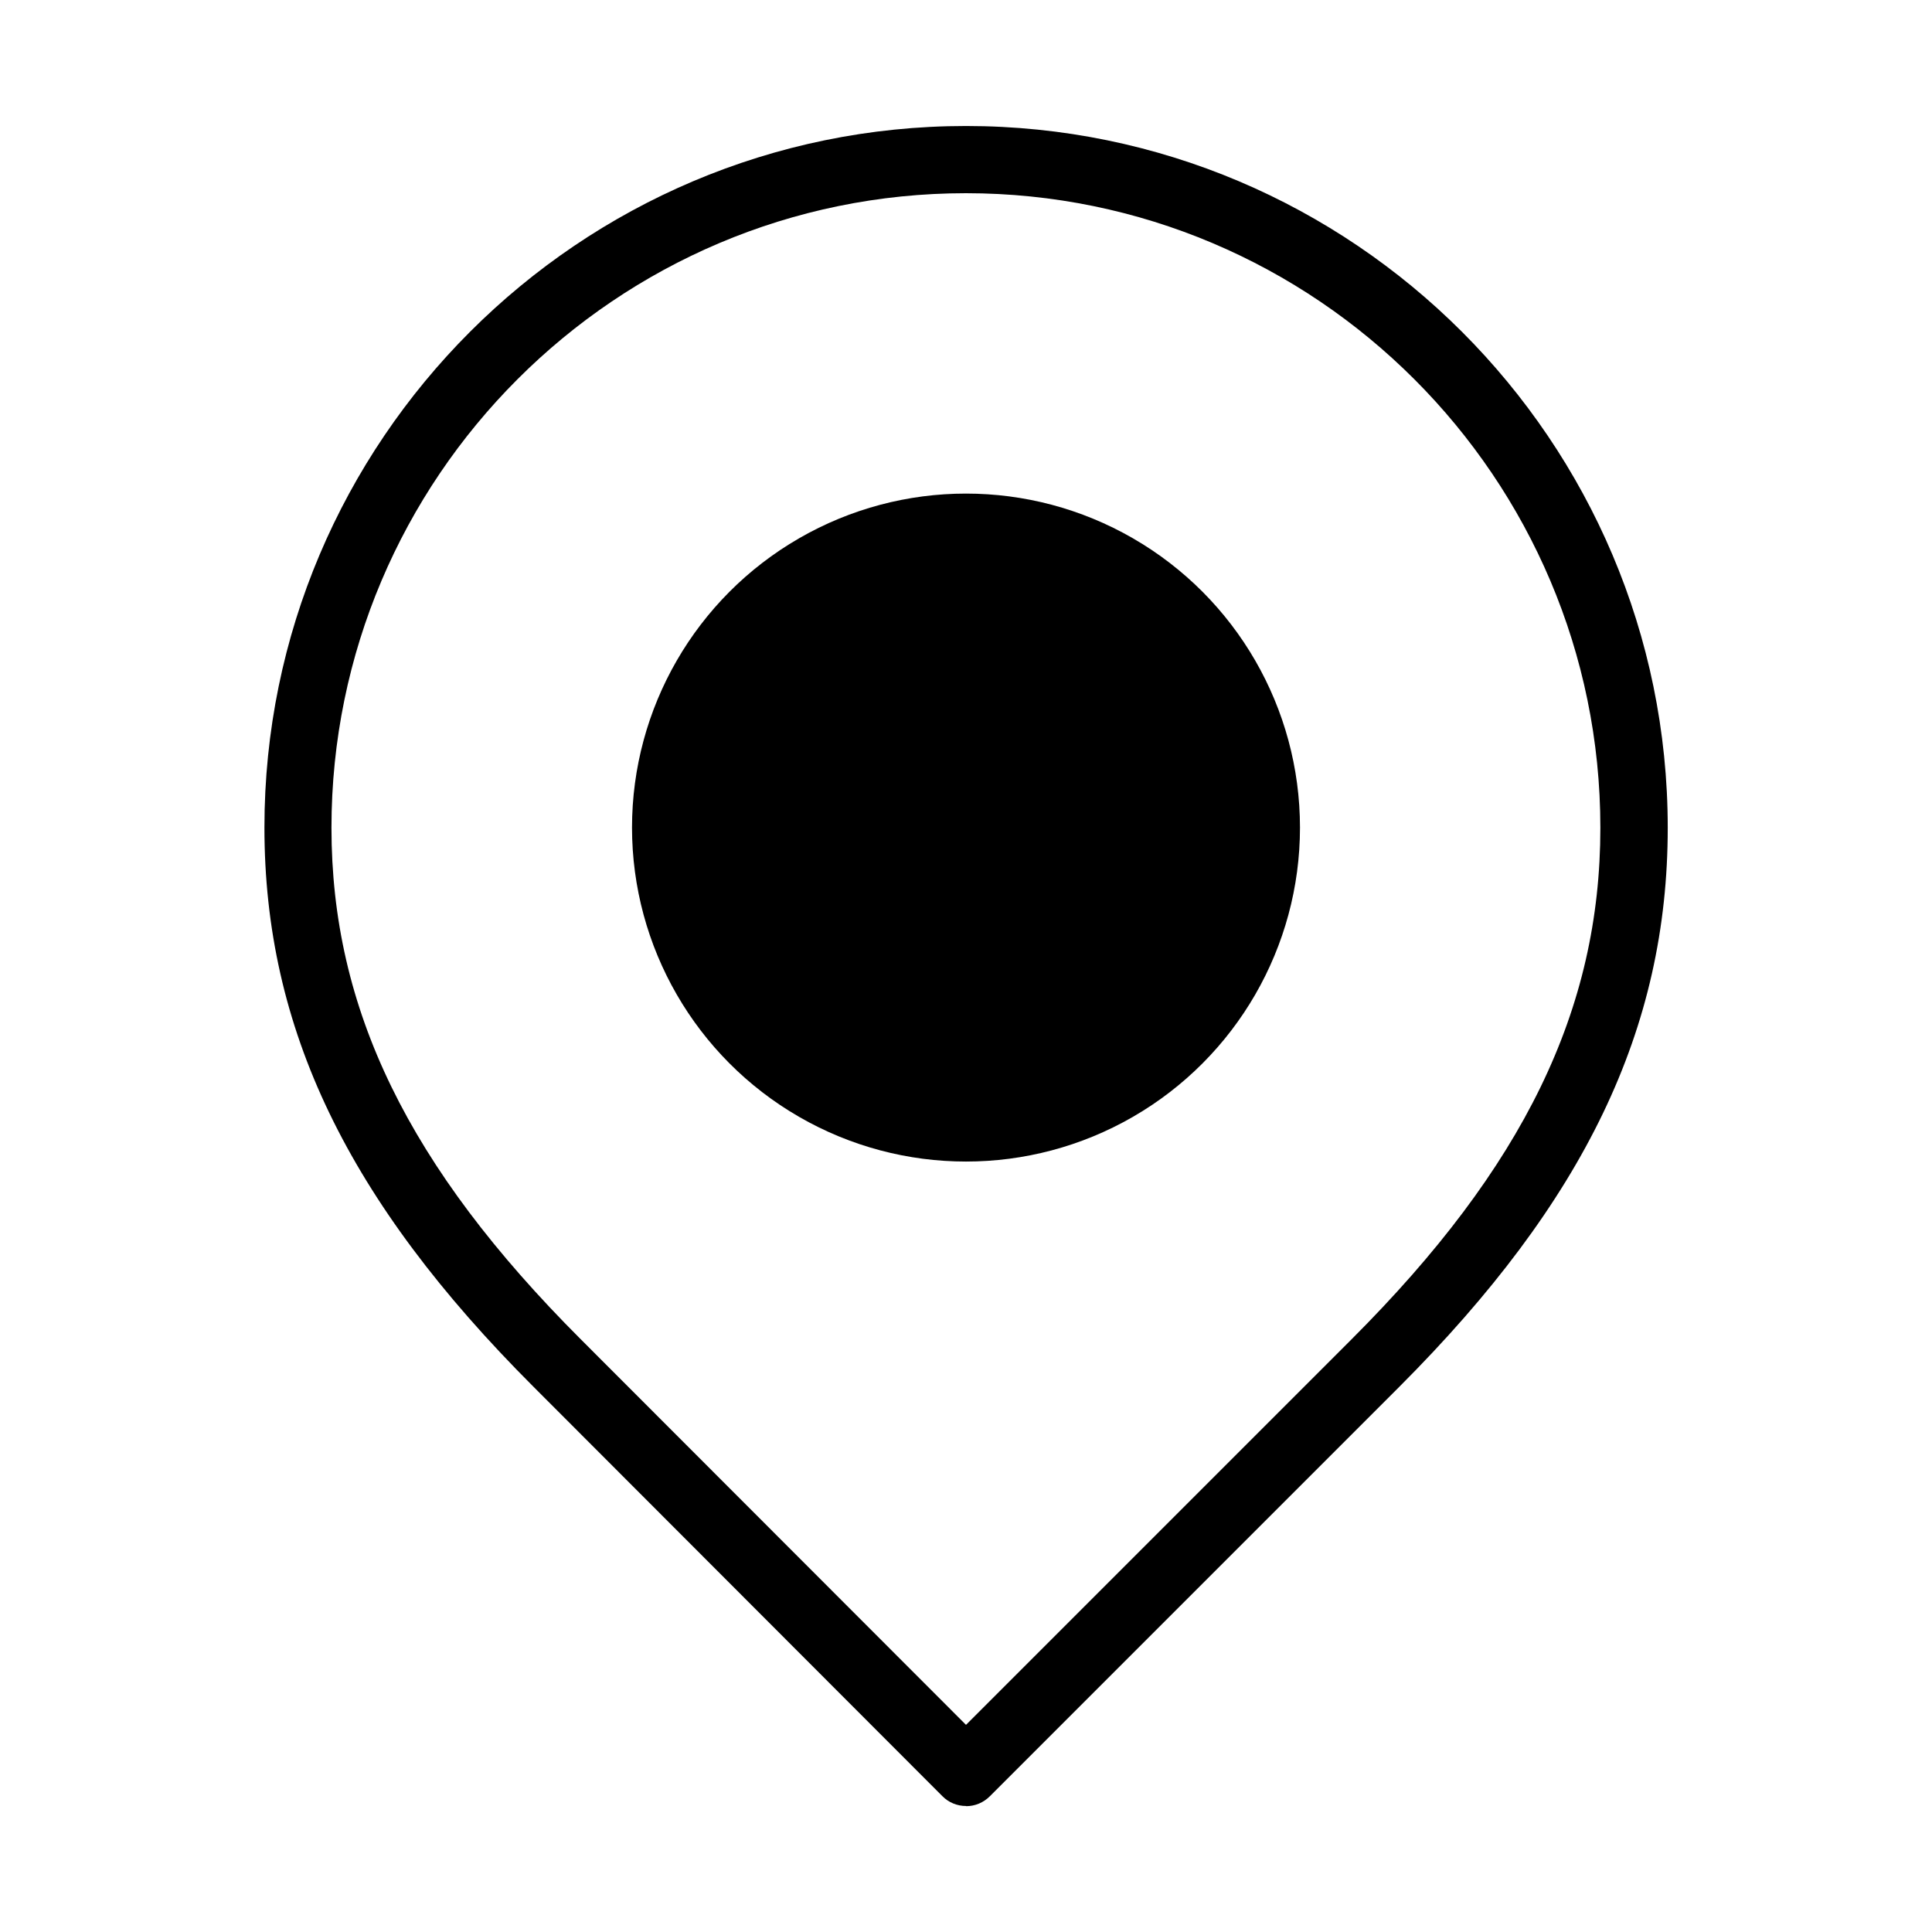 <?xml version="1.0" encoding="UTF-8"?>
<svg id="_レイヤー_2" data-name="レイヤー_2" xmlns="http://www.w3.org/2000/svg" viewBox="0 0 115 115">
  <circle cx="57.5" cy="49.26" r="19.88"/>
  <path d="M57.5,107.5h0c-.53,0-1.04-.21-1.41-.59l-24.35-24.38c-11.06-11.06-16-21.32-16-33.27C15.73,26.24,34.47,7.5,57.5,7.5s41.77,18.74,41.77,41.77c0,11.96-4.93,22.22-15.97,33.27l-24.38,24.38c-.38.38-.88.59-1.41.59ZM57.5,11.5c-20.83,0-37.77,16.94-37.77,37.77,0,10.79,4.57,20.18,14.83,30.44,0,0,0,0,0,0l22.94,22.96,22.96-22.96c10.24-10.24,14.8-19.62,14.8-30.44,0-20.83-16.94-37.77-37.77-37.77Z"/>
</svg>